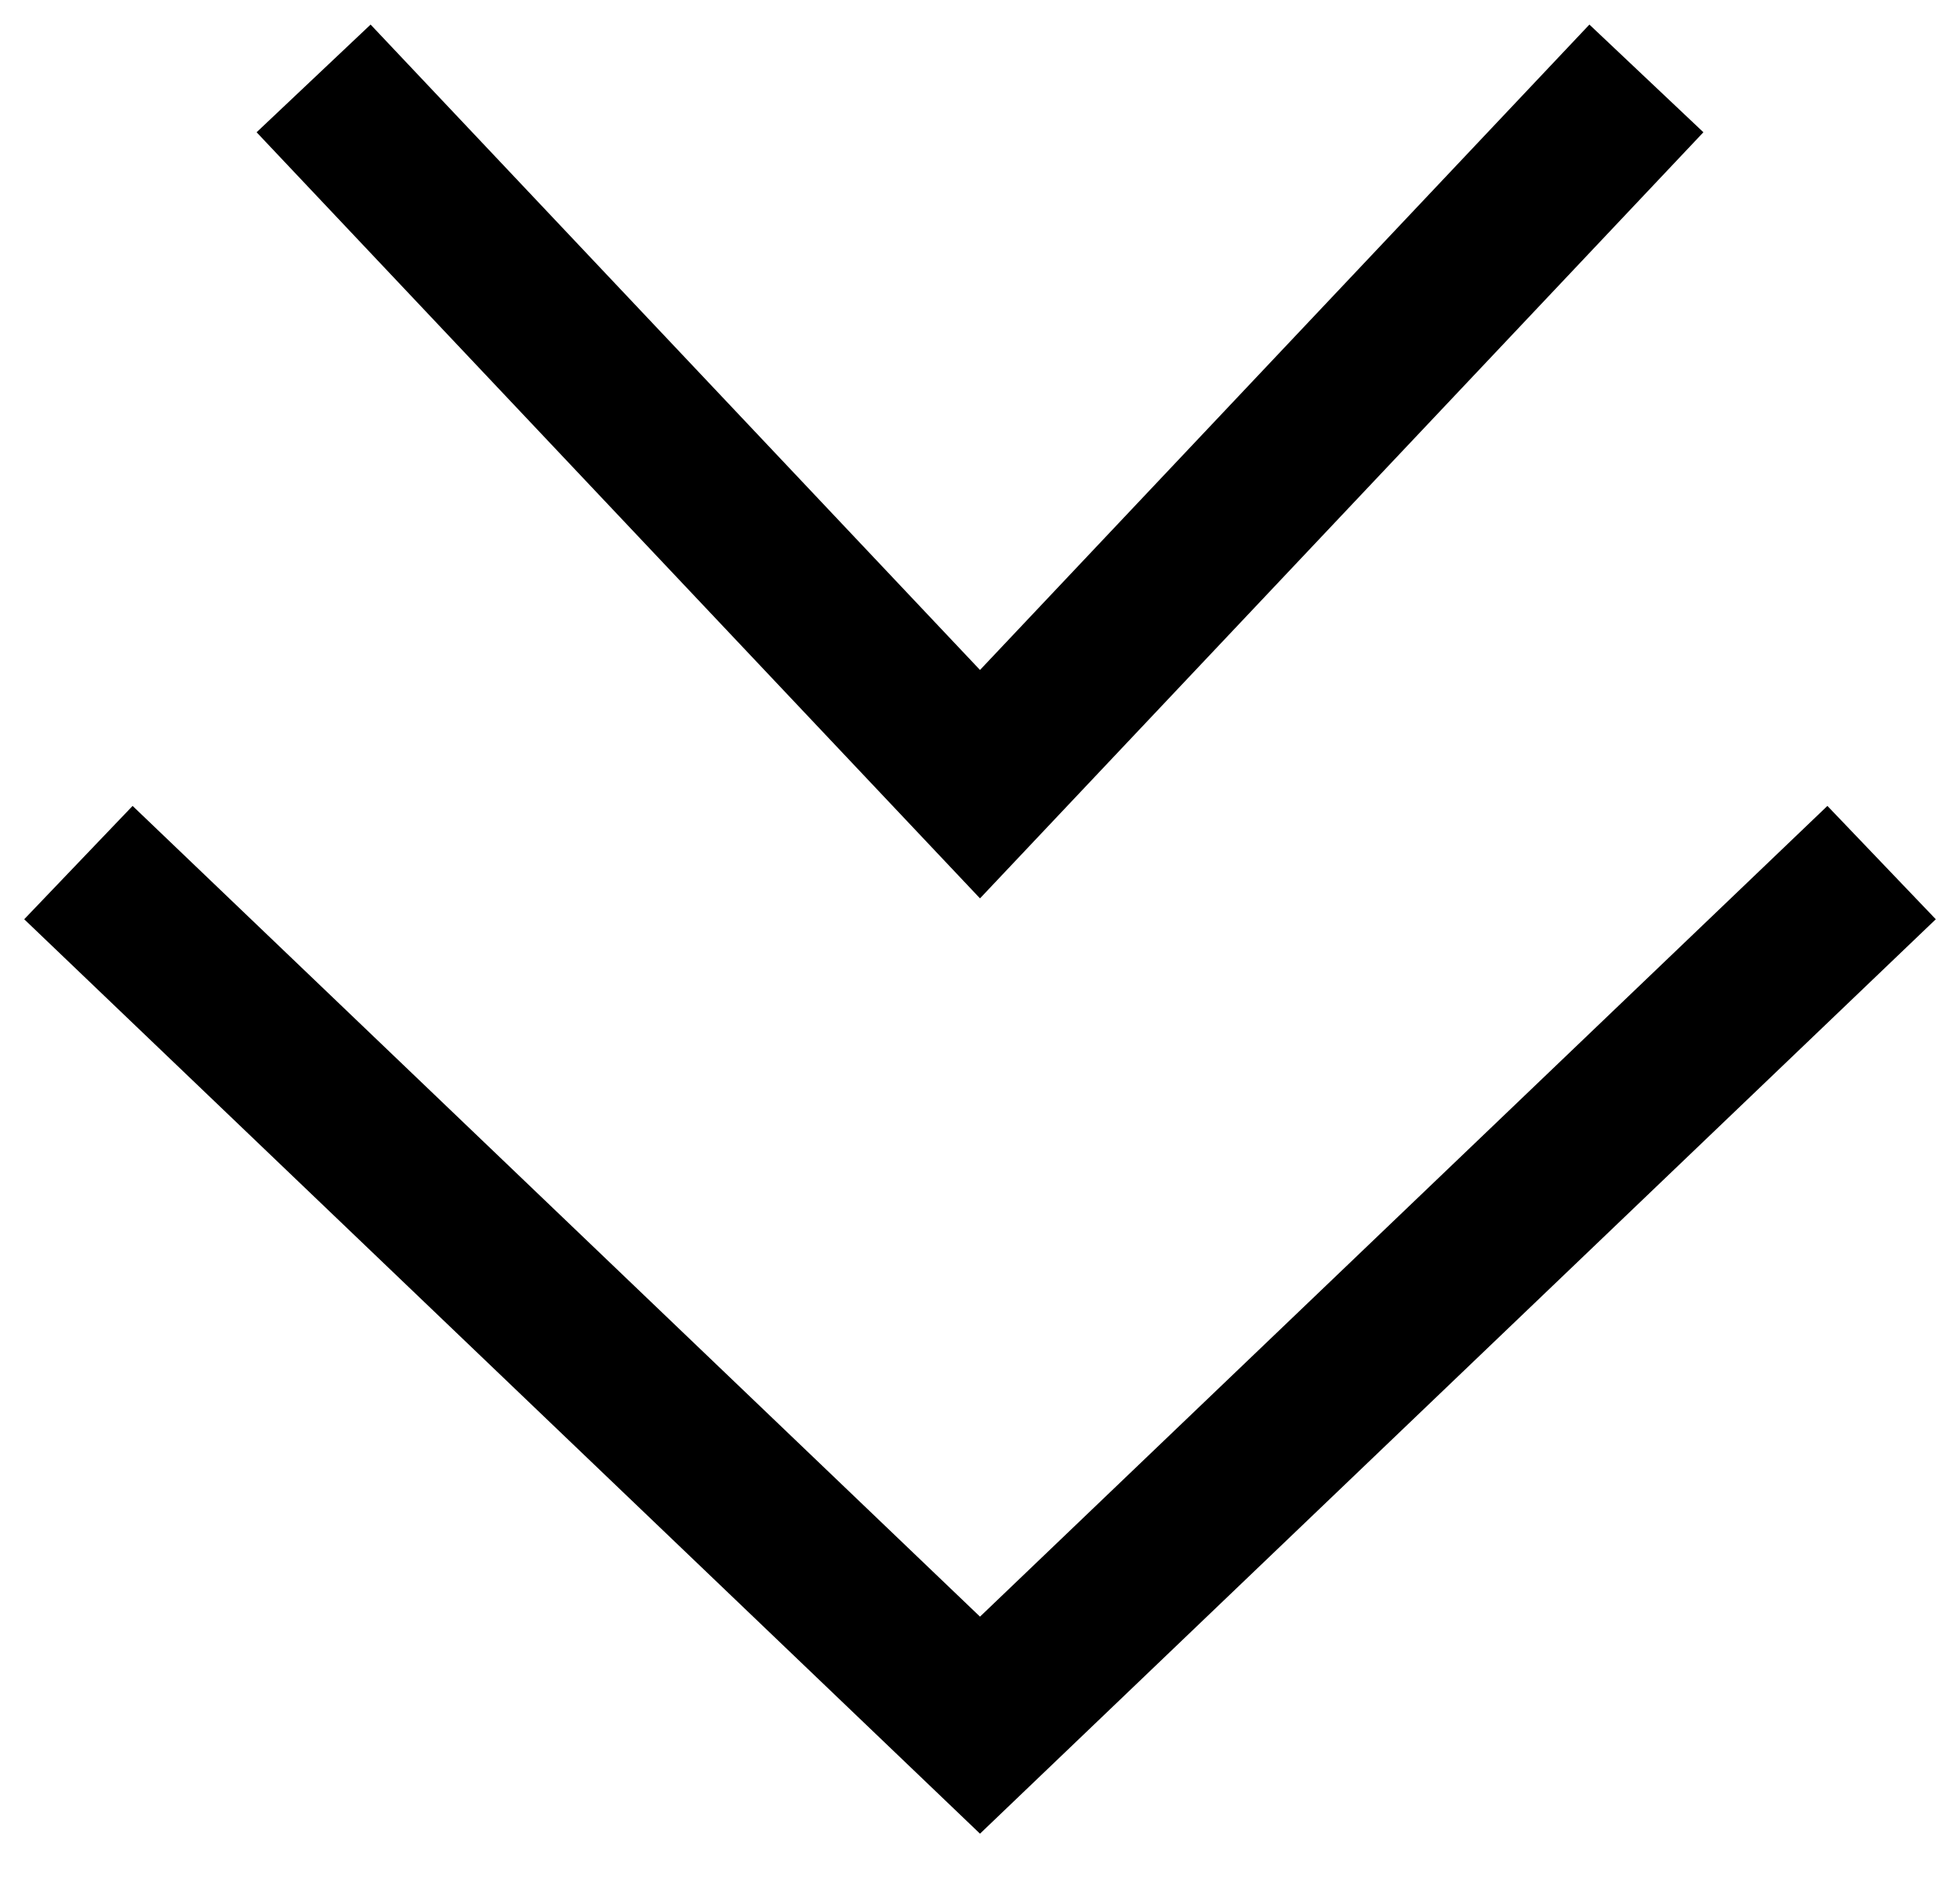 <svg width="25" height="24" viewBox="0 0 25 24" fill="none" xmlns="http://www.w3.org/2000/svg">
<path d="M1 11L12.5 22L24 11" stroke="black" stroke-width="2"/>
<path d="M4 1L12.5 10L21 1" stroke="black" stroke-width="2"/>
</svg>
